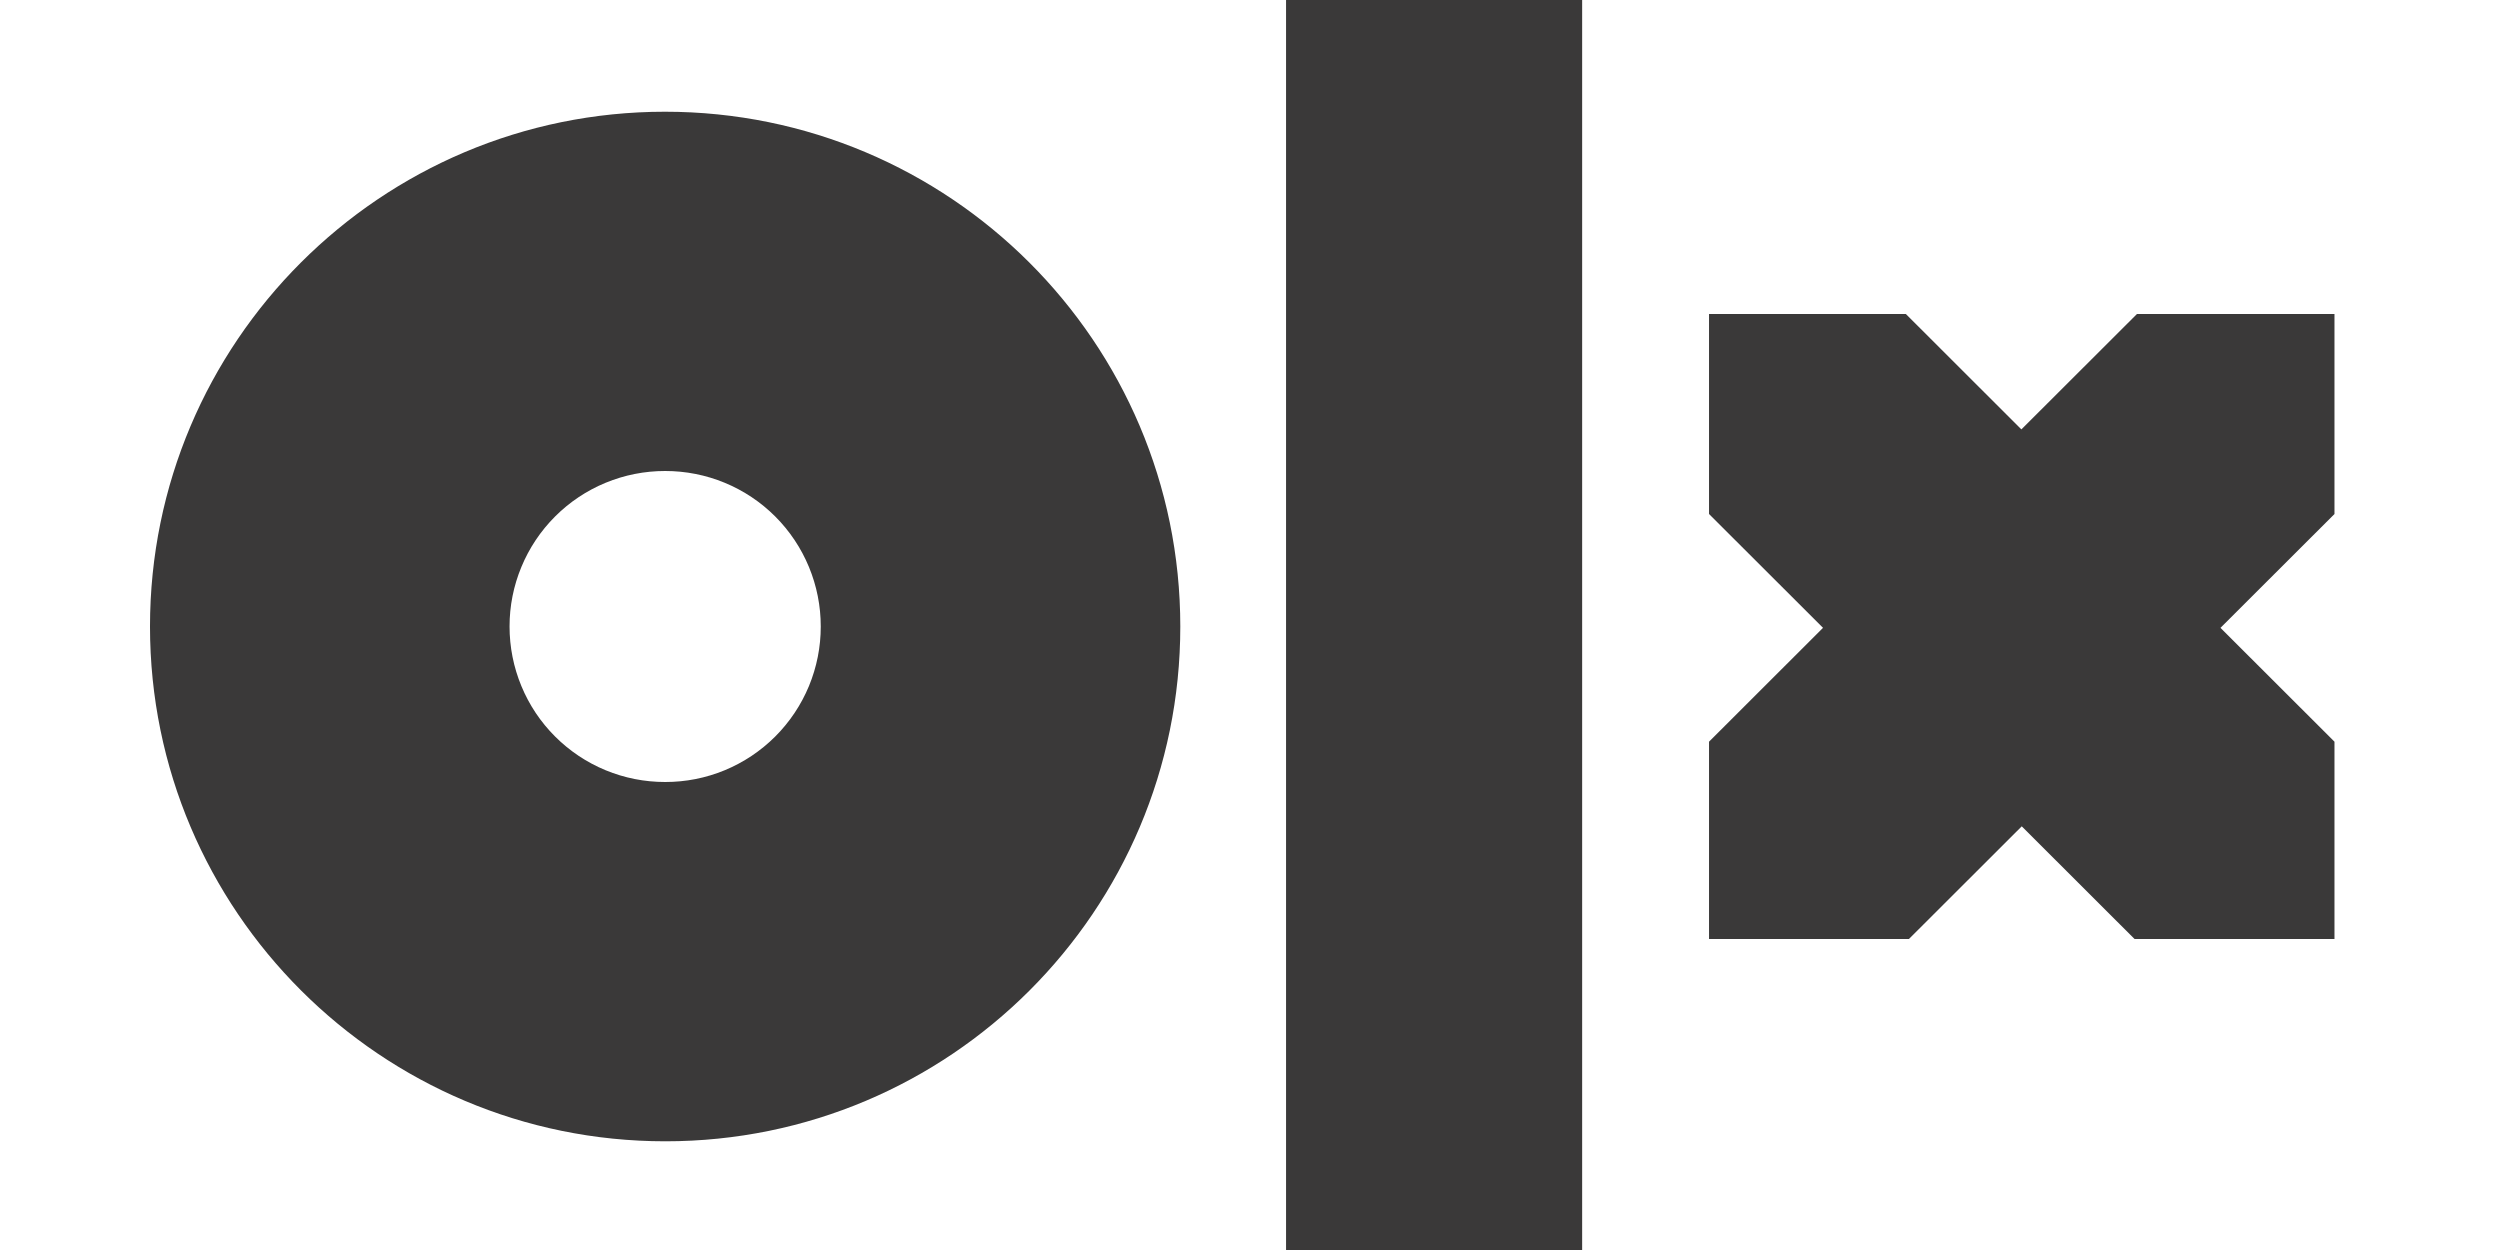 <svg width="100" height="50" viewBox="0 0 100 50" fill="none" xmlns="http://www.w3.org/2000/svg">
<path fill-rule="evenodd" clip-rule="evenodd" d="M63.286 50H51.442V0H63.286V50ZM47.212 25.061C47.212 36.442 37.984 45.652 26.614 45.652C15.244 45.652 6 36.427 6 25.061C6 13.695 15.229 4.469 26.598 4.469C37.969 4.469 47.212 13.679 47.212 25.061ZM32.83 25.061C32.831 24.243 32.67 23.434 32.358 22.679C32.045 21.923 31.587 21.237 31.009 20.659C30.431 20.081 29.744 19.623 28.989 19.311C28.233 18.999 27.424 18.839 26.606 18.84C25.789 18.839 24.979 18.999 24.224 19.311C23.468 19.623 22.782 20.081 22.204 20.659C21.626 21.237 21.167 21.923 20.855 22.679C20.542 23.434 20.381 24.243 20.382 25.061C20.382 25.878 20.542 26.687 20.855 27.442C21.167 28.198 21.626 28.884 22.204 29.461C22.782 30.039 23.468 30.497 24.223 30.809C24.979 31.121 25.788 31.281 26.605 31.28C27.423 31.282 28.232 31.122 28.988 30.81C29.743 30.498 30.43 30.04 31.008 29.462C31.586 28.884 32.045 28.198 32.358 27.443C32.67 26.688 32.831 25.878 32.83 25.061ZM93.348 12.561H85.477L80.855 17.176L76.234 12.56H68.361V20.56L72.921 25.113L68.361 29.668V37.561H76.356L80.87 33.053L85.383 37.561H93.379V29.668L88.819 25.114L93.379 20.561V12.561H93.348Z" fill="#3A3939"/>
</svg>
